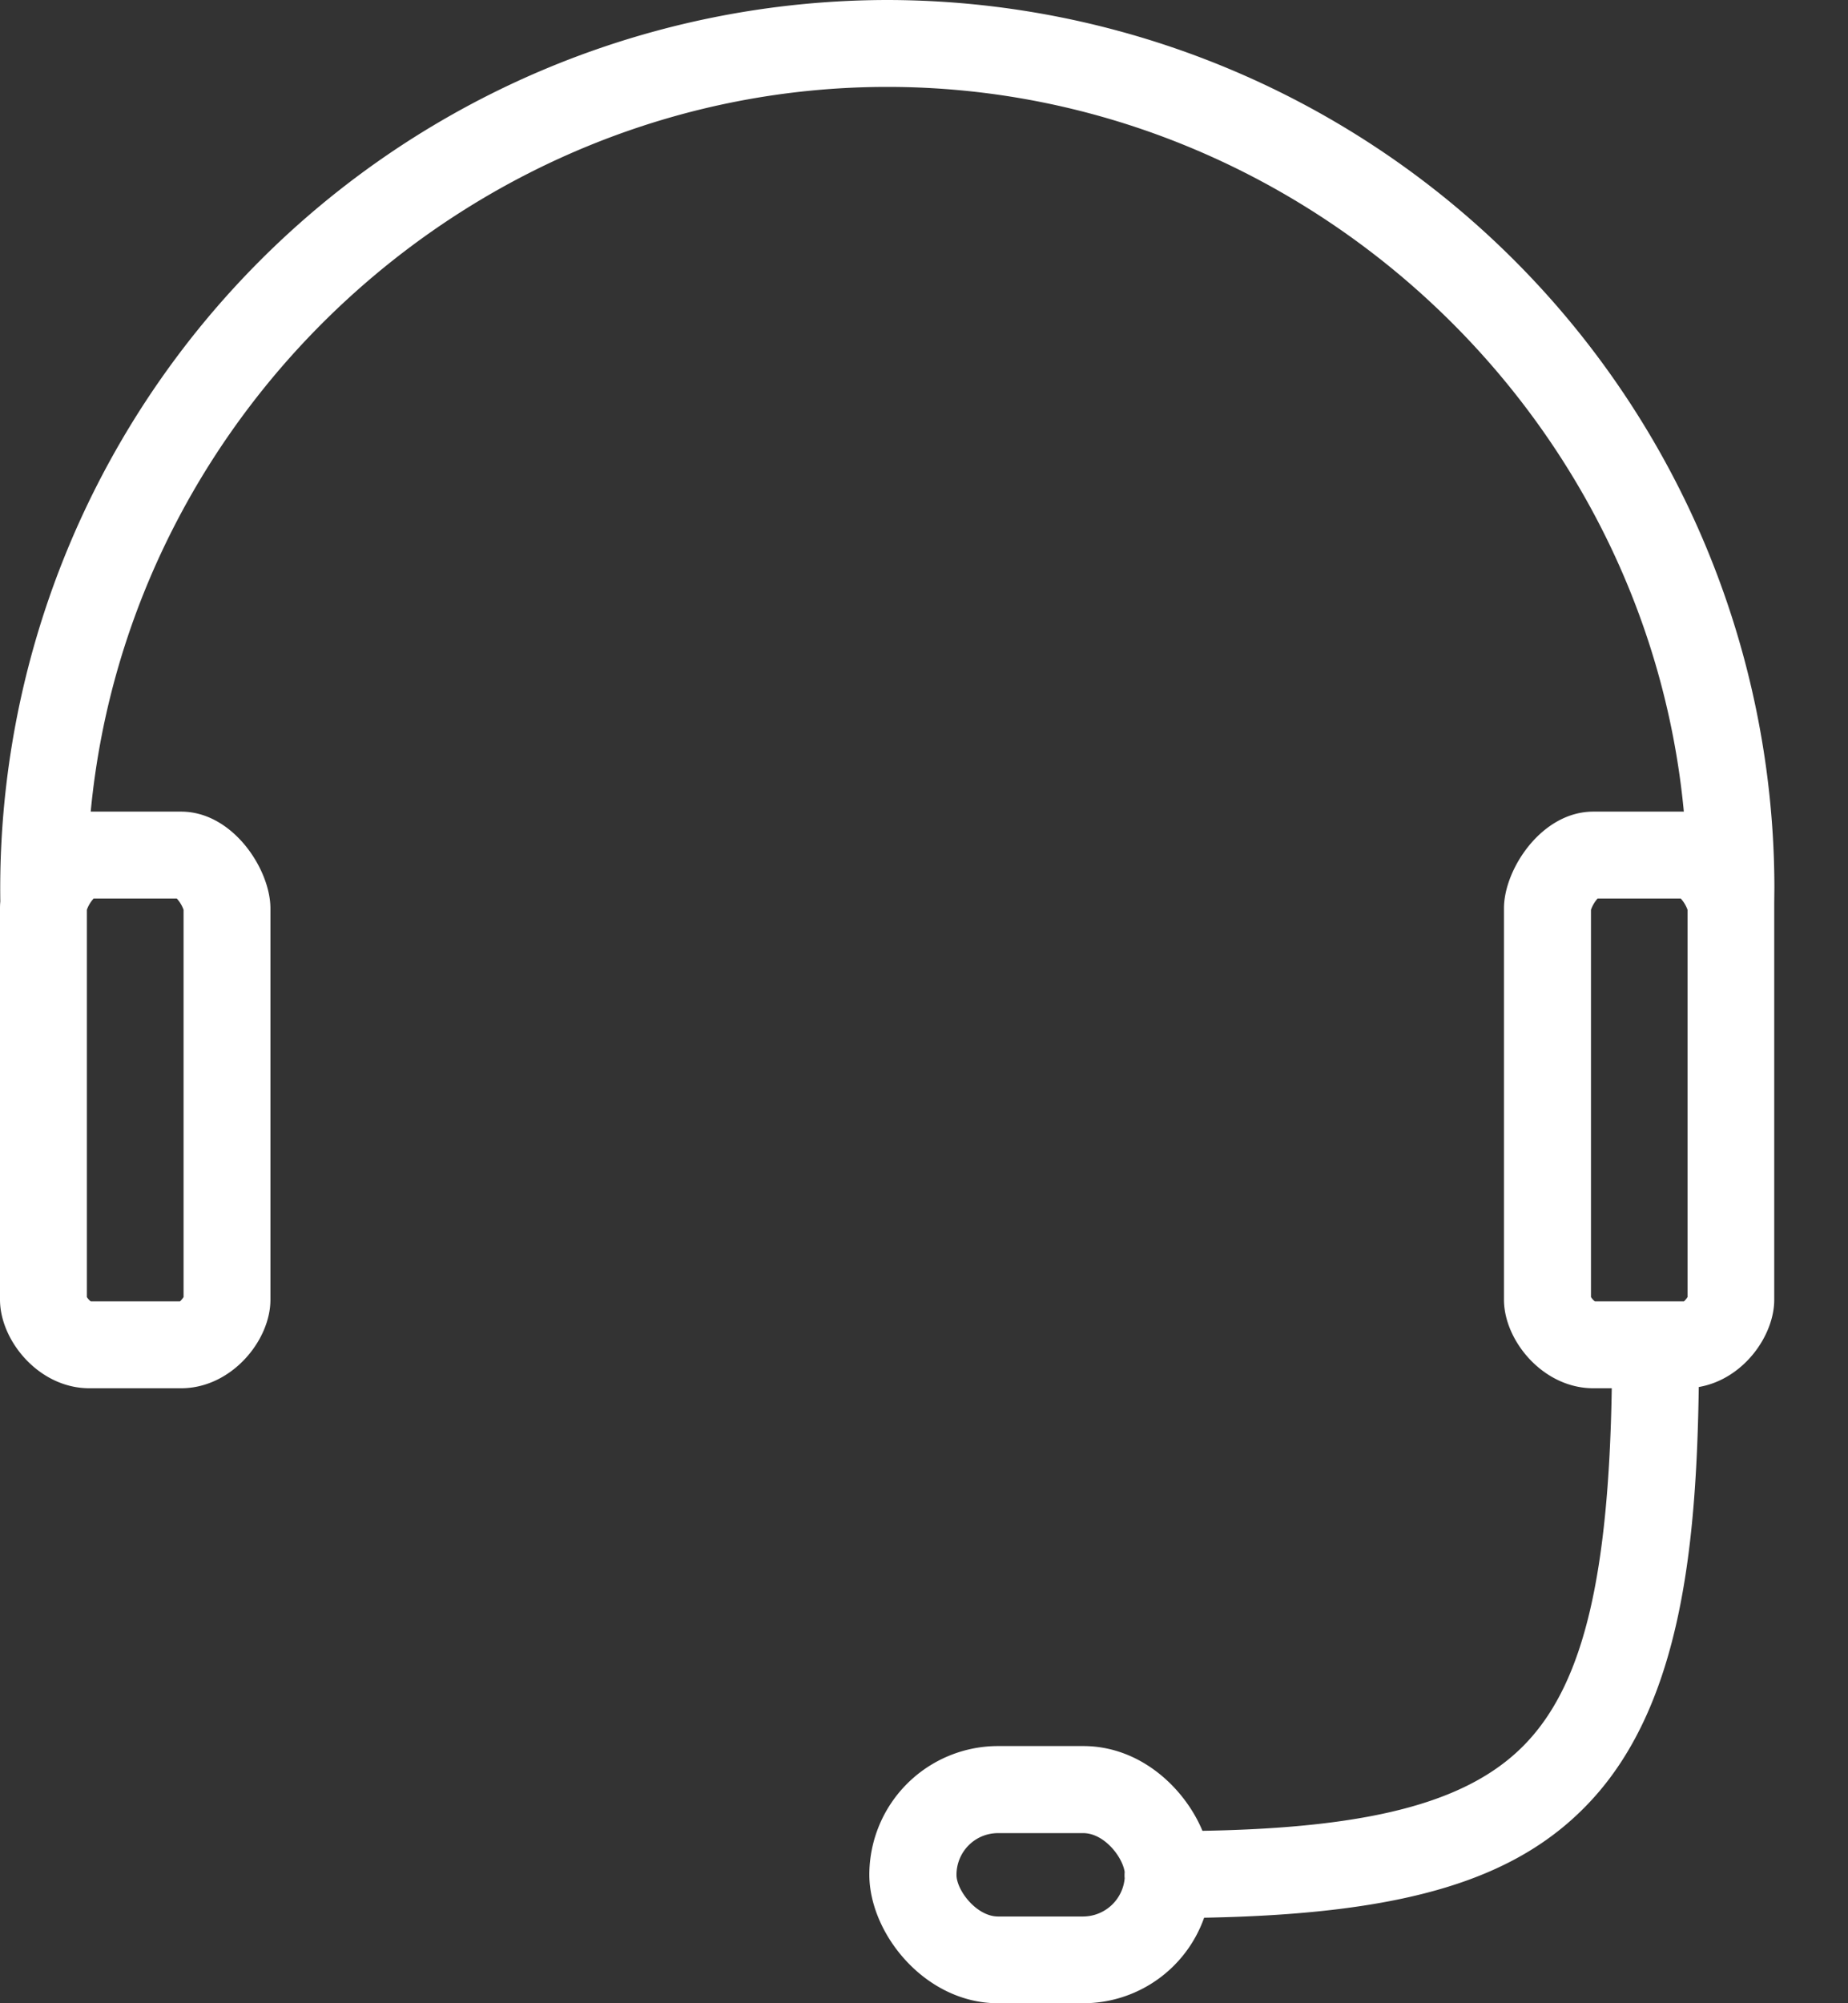 <svg xmlns="http://www.w3.org/2000/svg" width="12" height="13"><rect width="100%" height="100%" fill="#333333" stroke="none"/><path fill="#fff" d="M1.192 8.417a.135.135 0 0 1-.023.028h-.58a.105.105 0 0 1-.025-.028V5.904a.218.218 0 0 1 .044-.073h.54a.218.218 0 0 1 .044.073zm9.766-2.513v2.513a.134.134 0 0 1-.023.028h-.579a.104.104 0 0 1-.025-.028V5.904a.218.218 0 0 1 .043-.073h.54a.218.218 0 0 1 .044.073zm.563-.043l.001-.1A5.767 5.767 0 0 0 5.762 0a5.767 5.767 0 0 0-5.76 5.85.437.437 0 0 0-.002.044v2.54c0 .266.253.575.58.575h.596c.326 0 .58-.309.58-.574v-2.54c0-.253-.244-.628-.58-.628H.589C.84 2.627 3.105.564 5.762.564s4.922 2.063 5.172 4.703h-.588c-.336 0-.58.375-.58.627v2.54c0 .266.254.575.58.575h.12c-.02 1.21-.182 1.895-.541 2.286-.358.391-.992.567-2.117.586-.112-.27-.397-.55-.774-.55H6.48a.836.836 0 0 0-.835.834c0 .386.365.835.835.835h.553a.833.833 0 0 0 .786-.555c1.312-.024 2.043-.247 2.52-.768.58-.633.677-1.658.692-2.676.29-.05.49-.333.49-.566v-2.54-.029zM7.303 12.19a.272.272 0 0 1-.27.247h-.552c-.14 0-.27-.17-.27-.27 0-.15.12-.271.27-.271h.553c.134 0 .254.151.269.252a.258.258 0 0 0 0 .042"/></svg>